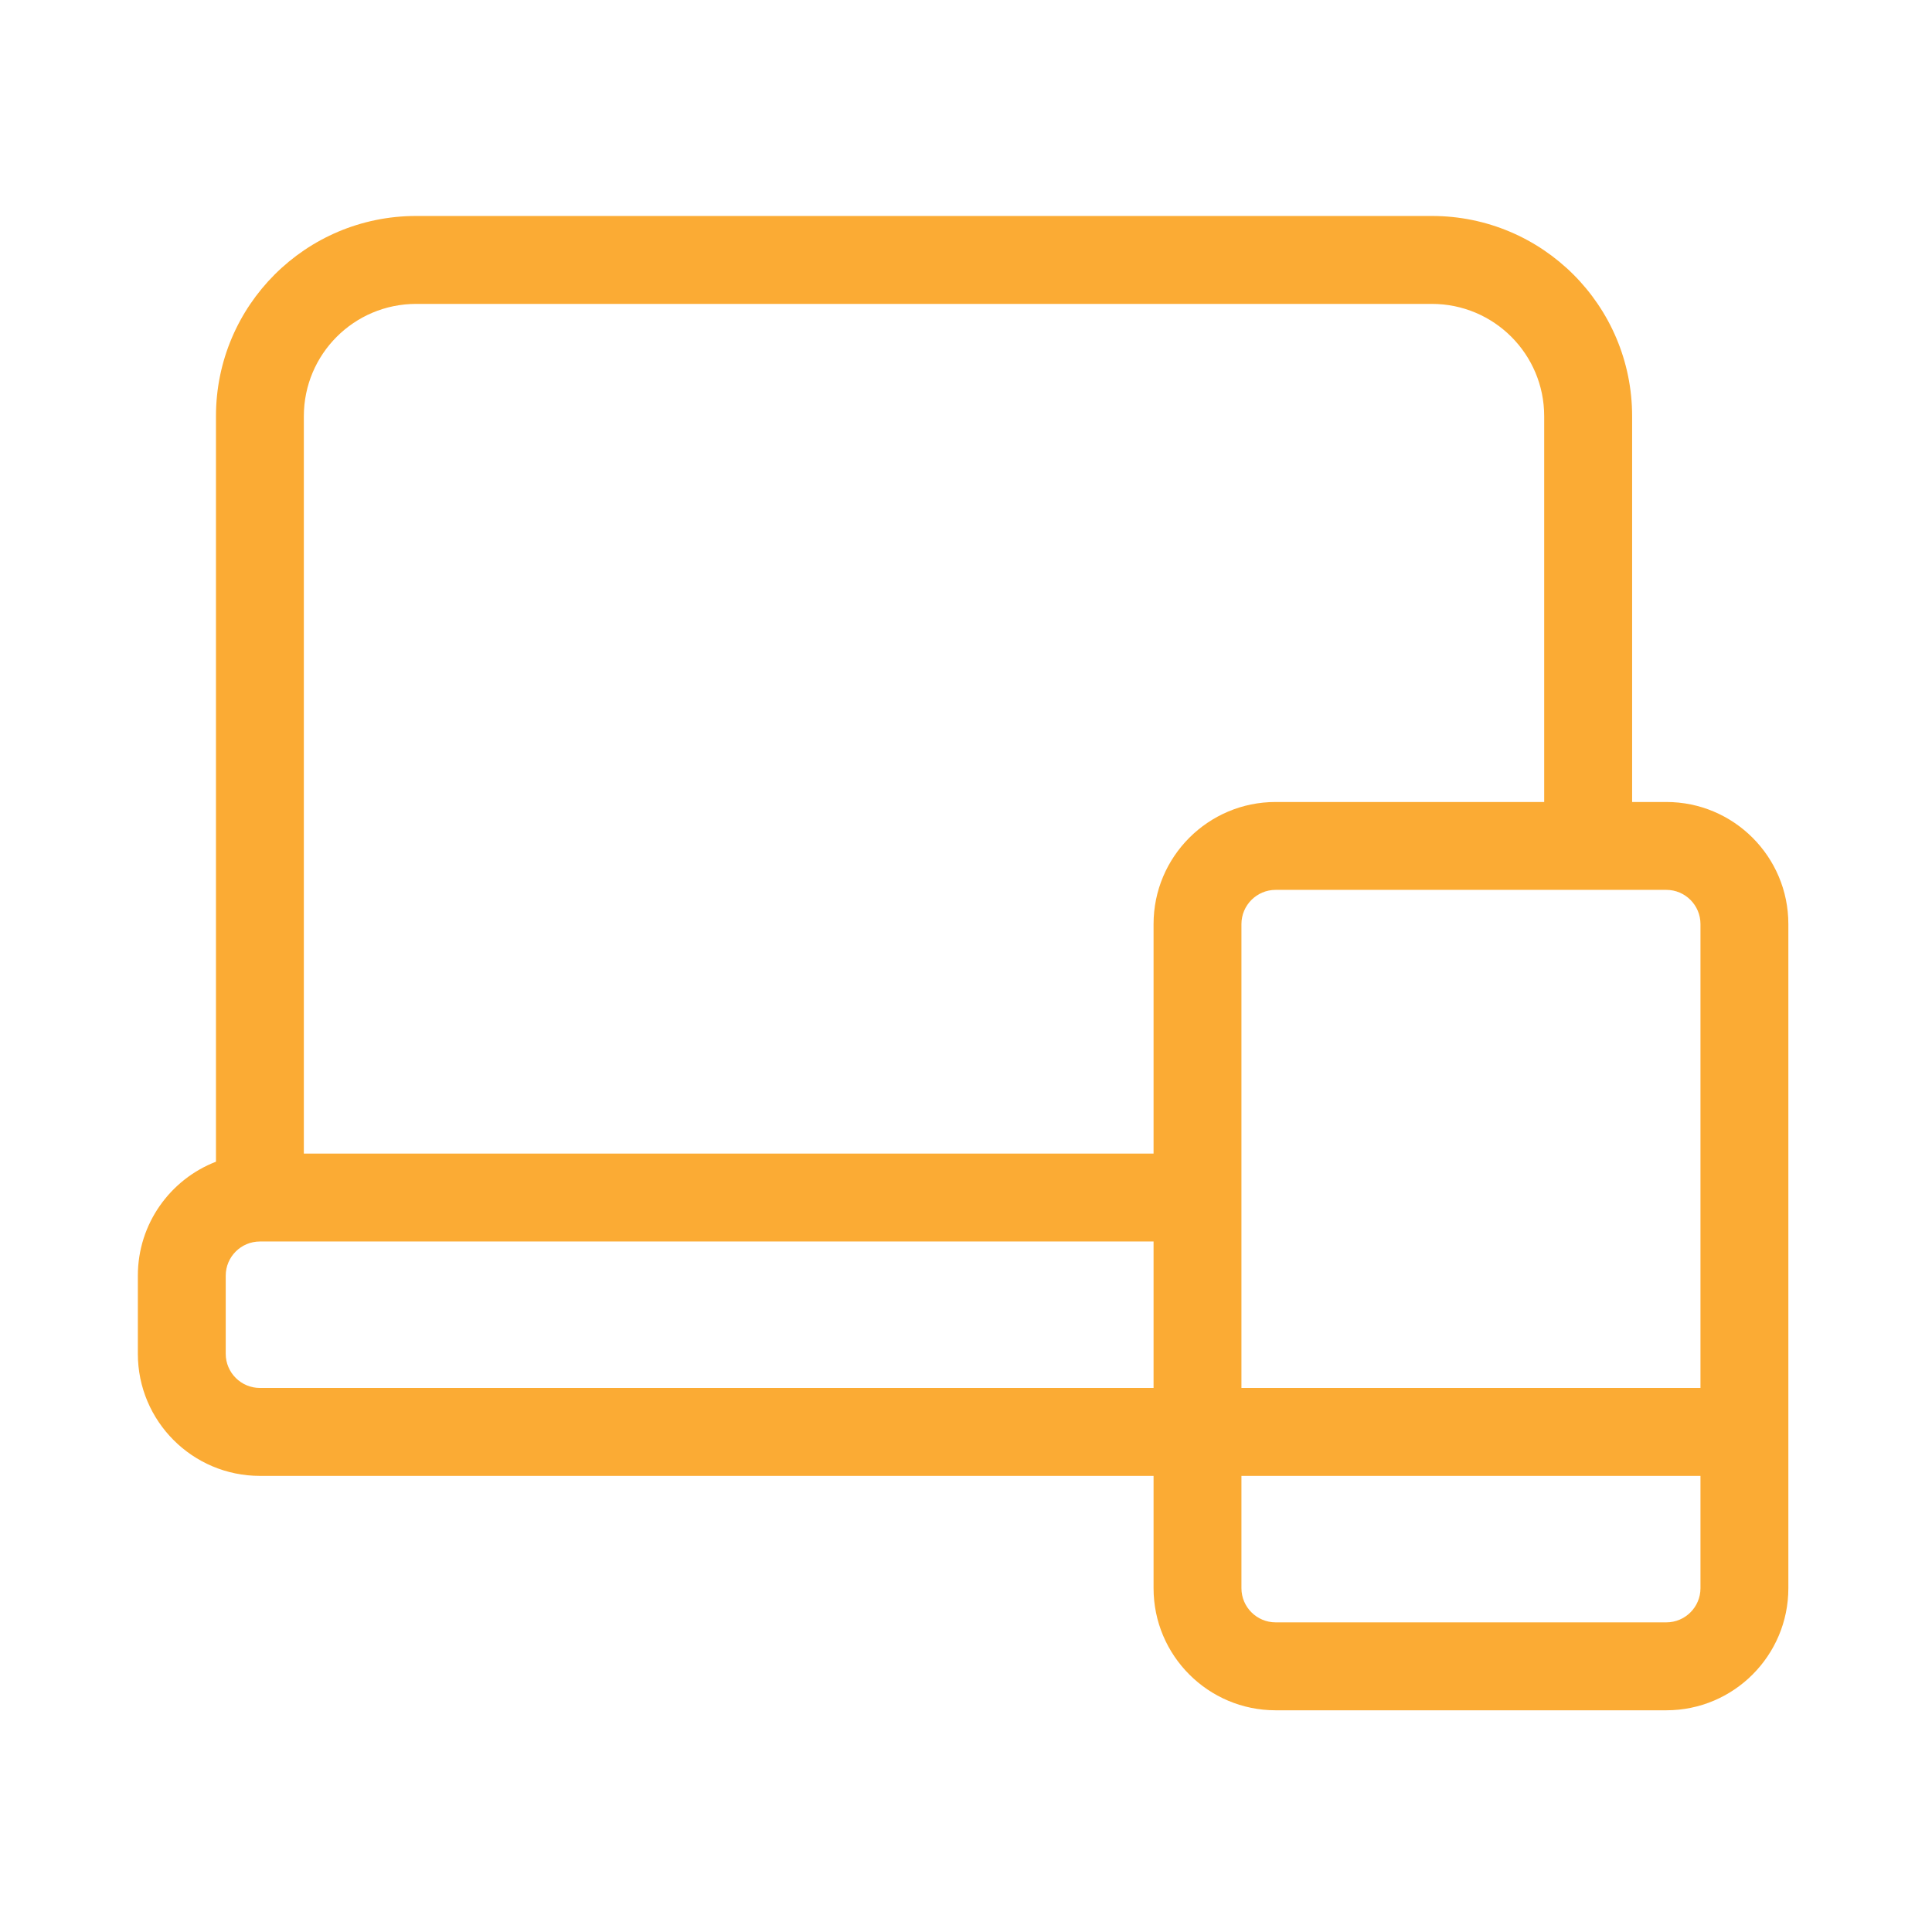 <svg width="37" height="37" viewBox="0 0 37 37" fill="none" xmlns="http://www.w3.org/2000/svg">
<path fill-rule="evenodd" clip-rule="evenodd" d="M7.97 4.136C5.852 4.136 4.136 5.852 4.136 7.971V22.248C3.261 22.586 2.64 23.436 2.64 24.43V25.927C2.64 27.217 3.687 28.265 4.978 28.265H22.092V30.416C22.092 31.706 23.139 32.754 24.43 32.754H31.912C33.202 32.754 34.249 31.706 34.249 30.416V17.697C34.249 16.406 33.202 15.359 31.912 15.359H31.257V7.971C31.257 5.852 29.541 4.136 27.422 4.136H7.97ZM32.566 26.581V17.697C32.566 17.336 32.273 17.042 31.912 17.042H24.43C24.069 17.042 23.775 17.336 23.775 17.697V22.931L23.775 22.934L23.775 22.937V26.581H32.566ZM23.775 28.265H32.566V30.416C32.566 30.777 32.273 31.07 31.912 31.07H24.43C24.069 31.07 23.775 30.777 23.775 30.416V28.265ZM29.573 7.971V15.359H24.43C23.139 15.359 22.092 16.406 22.092 17.697V22.092H5.819V7.971C5.819 6.782 6.782 5.82 7.97 5.82H27.422C28.611 5.82 29.573 6.782 29.573 7.971ZM4.978 23.776H22.092V26.581H4.978C4.617 26.581 4.323 26.288 4.323 25.927V24.43C4.323 24.069 4.617 23.776 4.978 23.776Z" fill="#FBAB34"/>
</svg>
